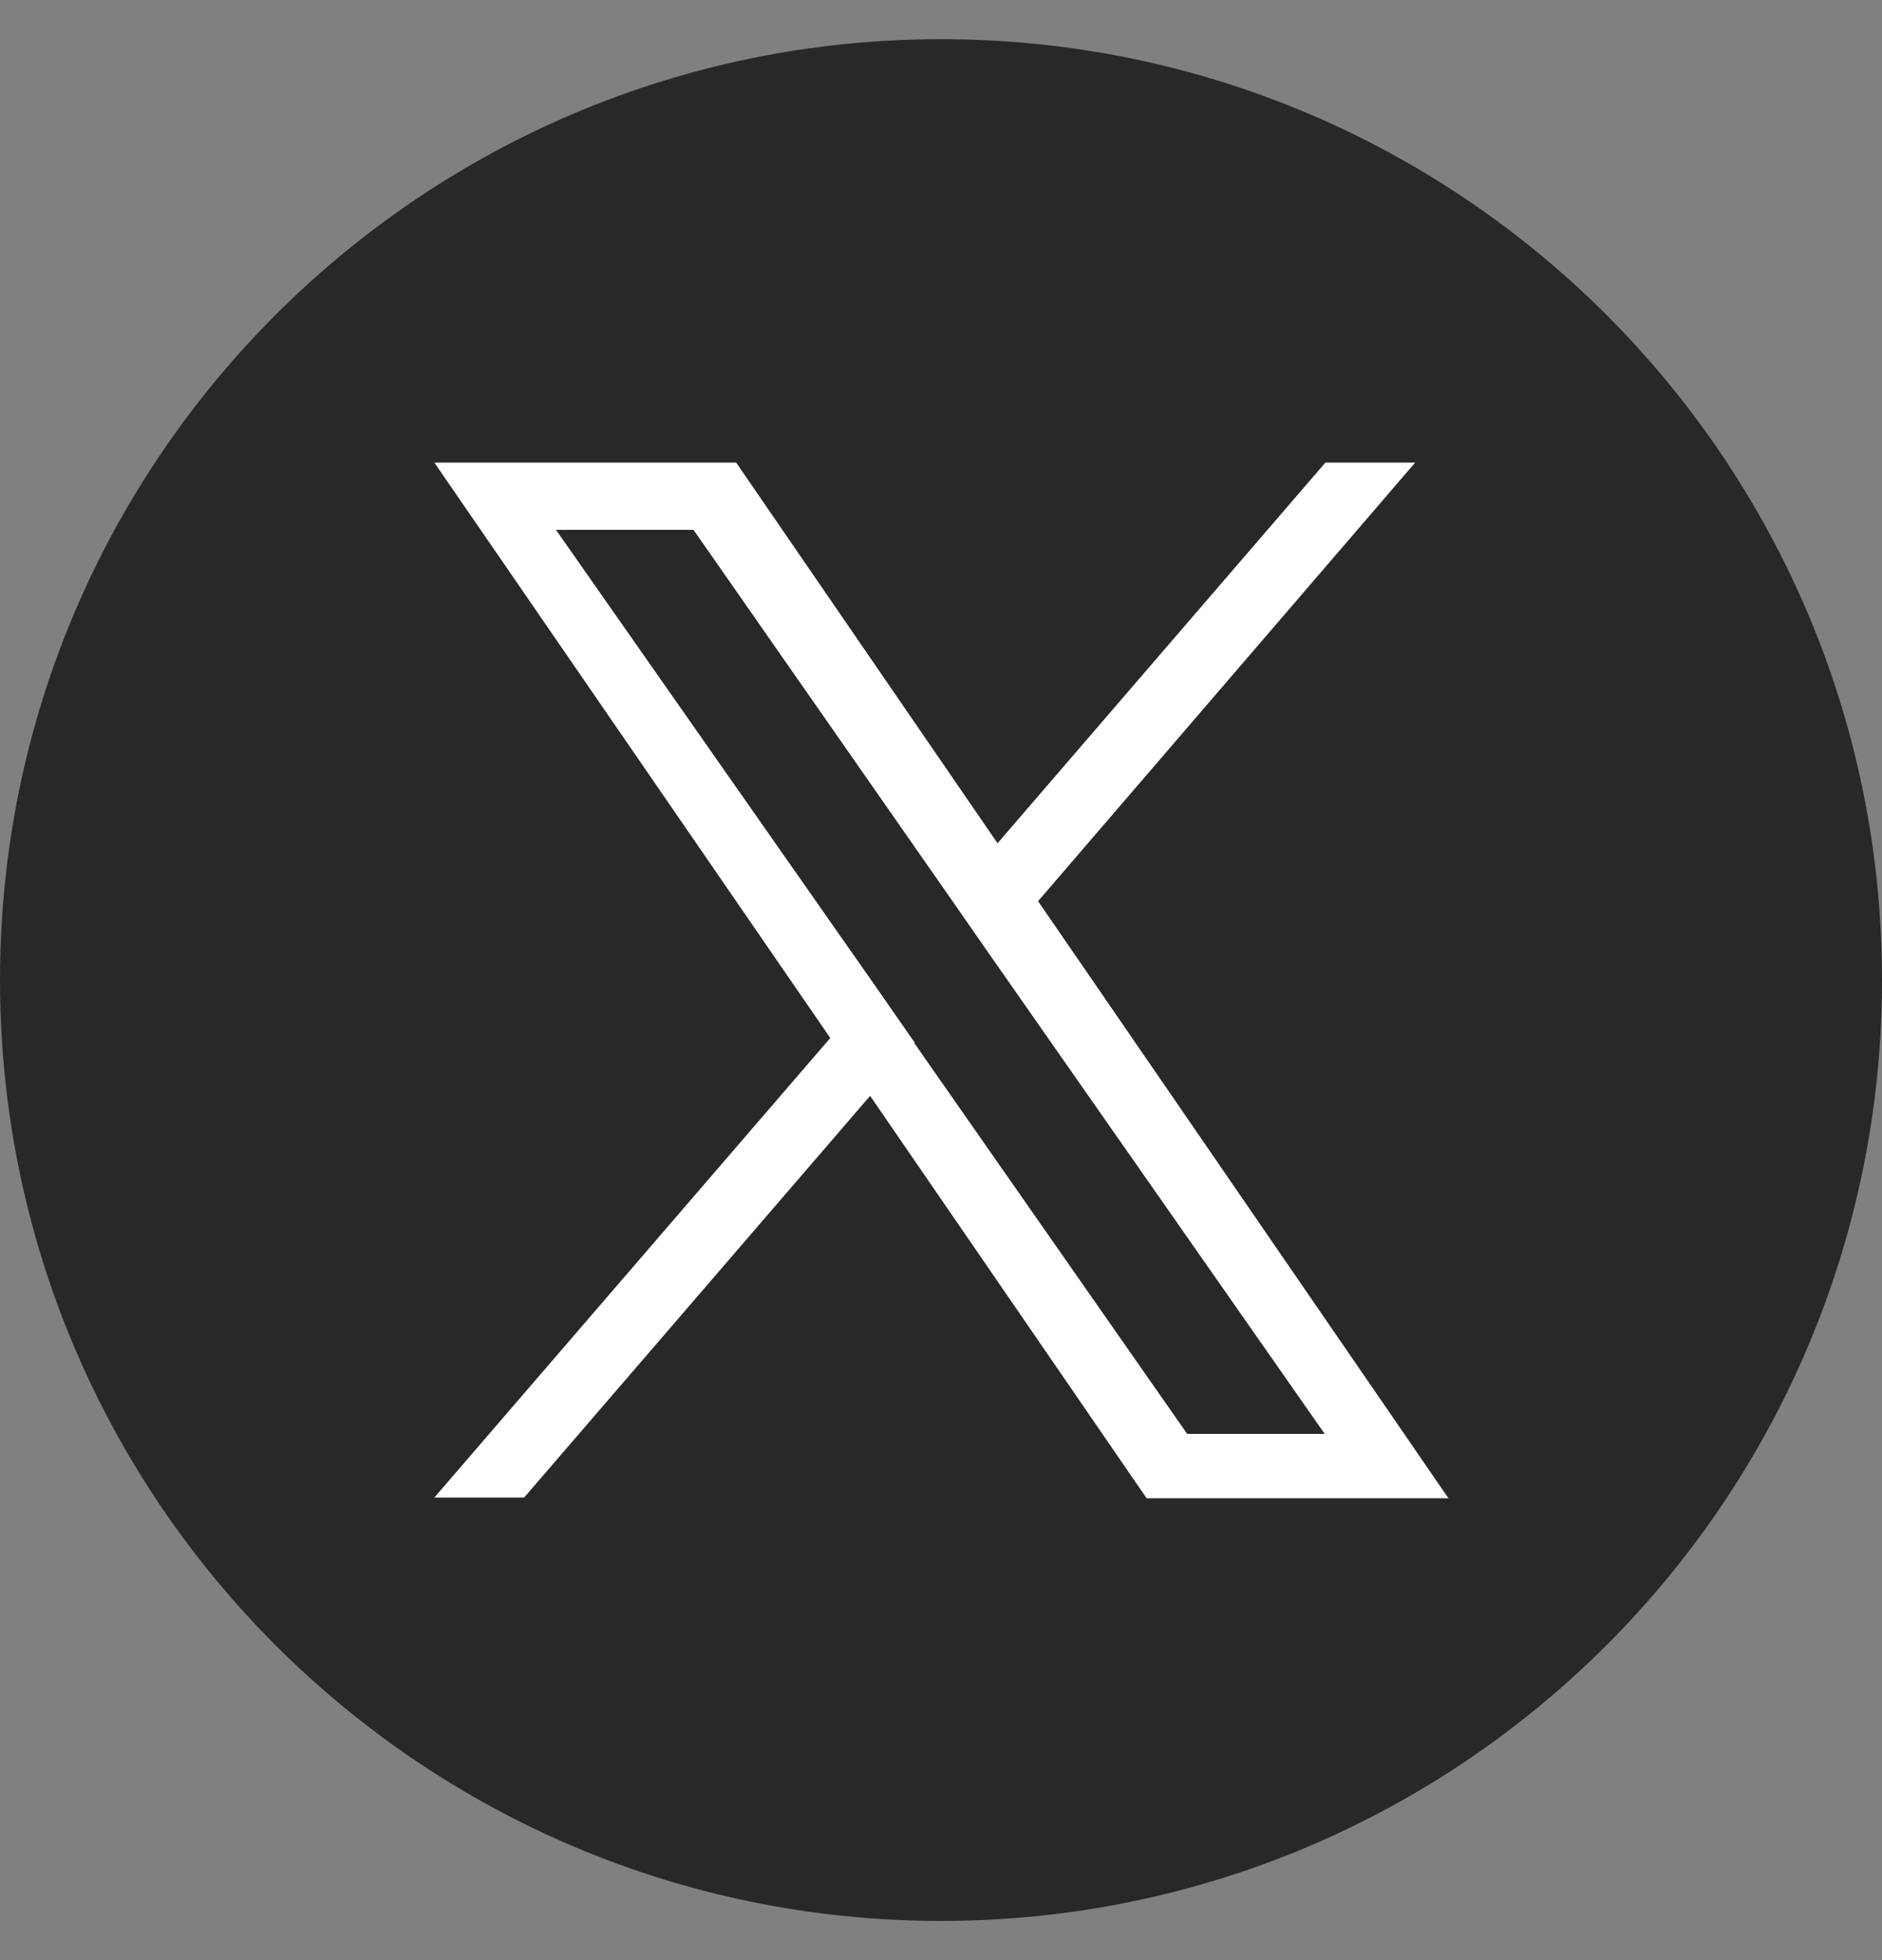 <svg width="24" height="25" viewBox="0 0 24 25" fill="none" xmlns="http://www.w3.org/2000/svg">
<rect x="0" y="0" width="24" height="25" fill="#808080" stroke="none"/>
<path d="M12 24.5C18.627 24.5 24 19.127 24 12.5C24 5.873 18.627 0.5 12 0.5C5.373 0.5 0 5.873 0 12.5C0 19.127 5.373 24.5 12 24.5Z" fill="#282828"/>
<path d="M11.668 13.303L11.161 12.574L7.09 6.758H8.844L12.121 11.457L12.628 12.186L16.893 18.288H15.139L11.659 13.303H11.668ZM16.902 5.9L12.721 10.755L9.388 5.9H5.539L10.588 13.239L5.539 19.1H6.684L11.096 13.977L14.622 19.109H18.471L13.238 11.494L18.047 5.9H16.911H16.902Z" fill="white"/>
</svg>
